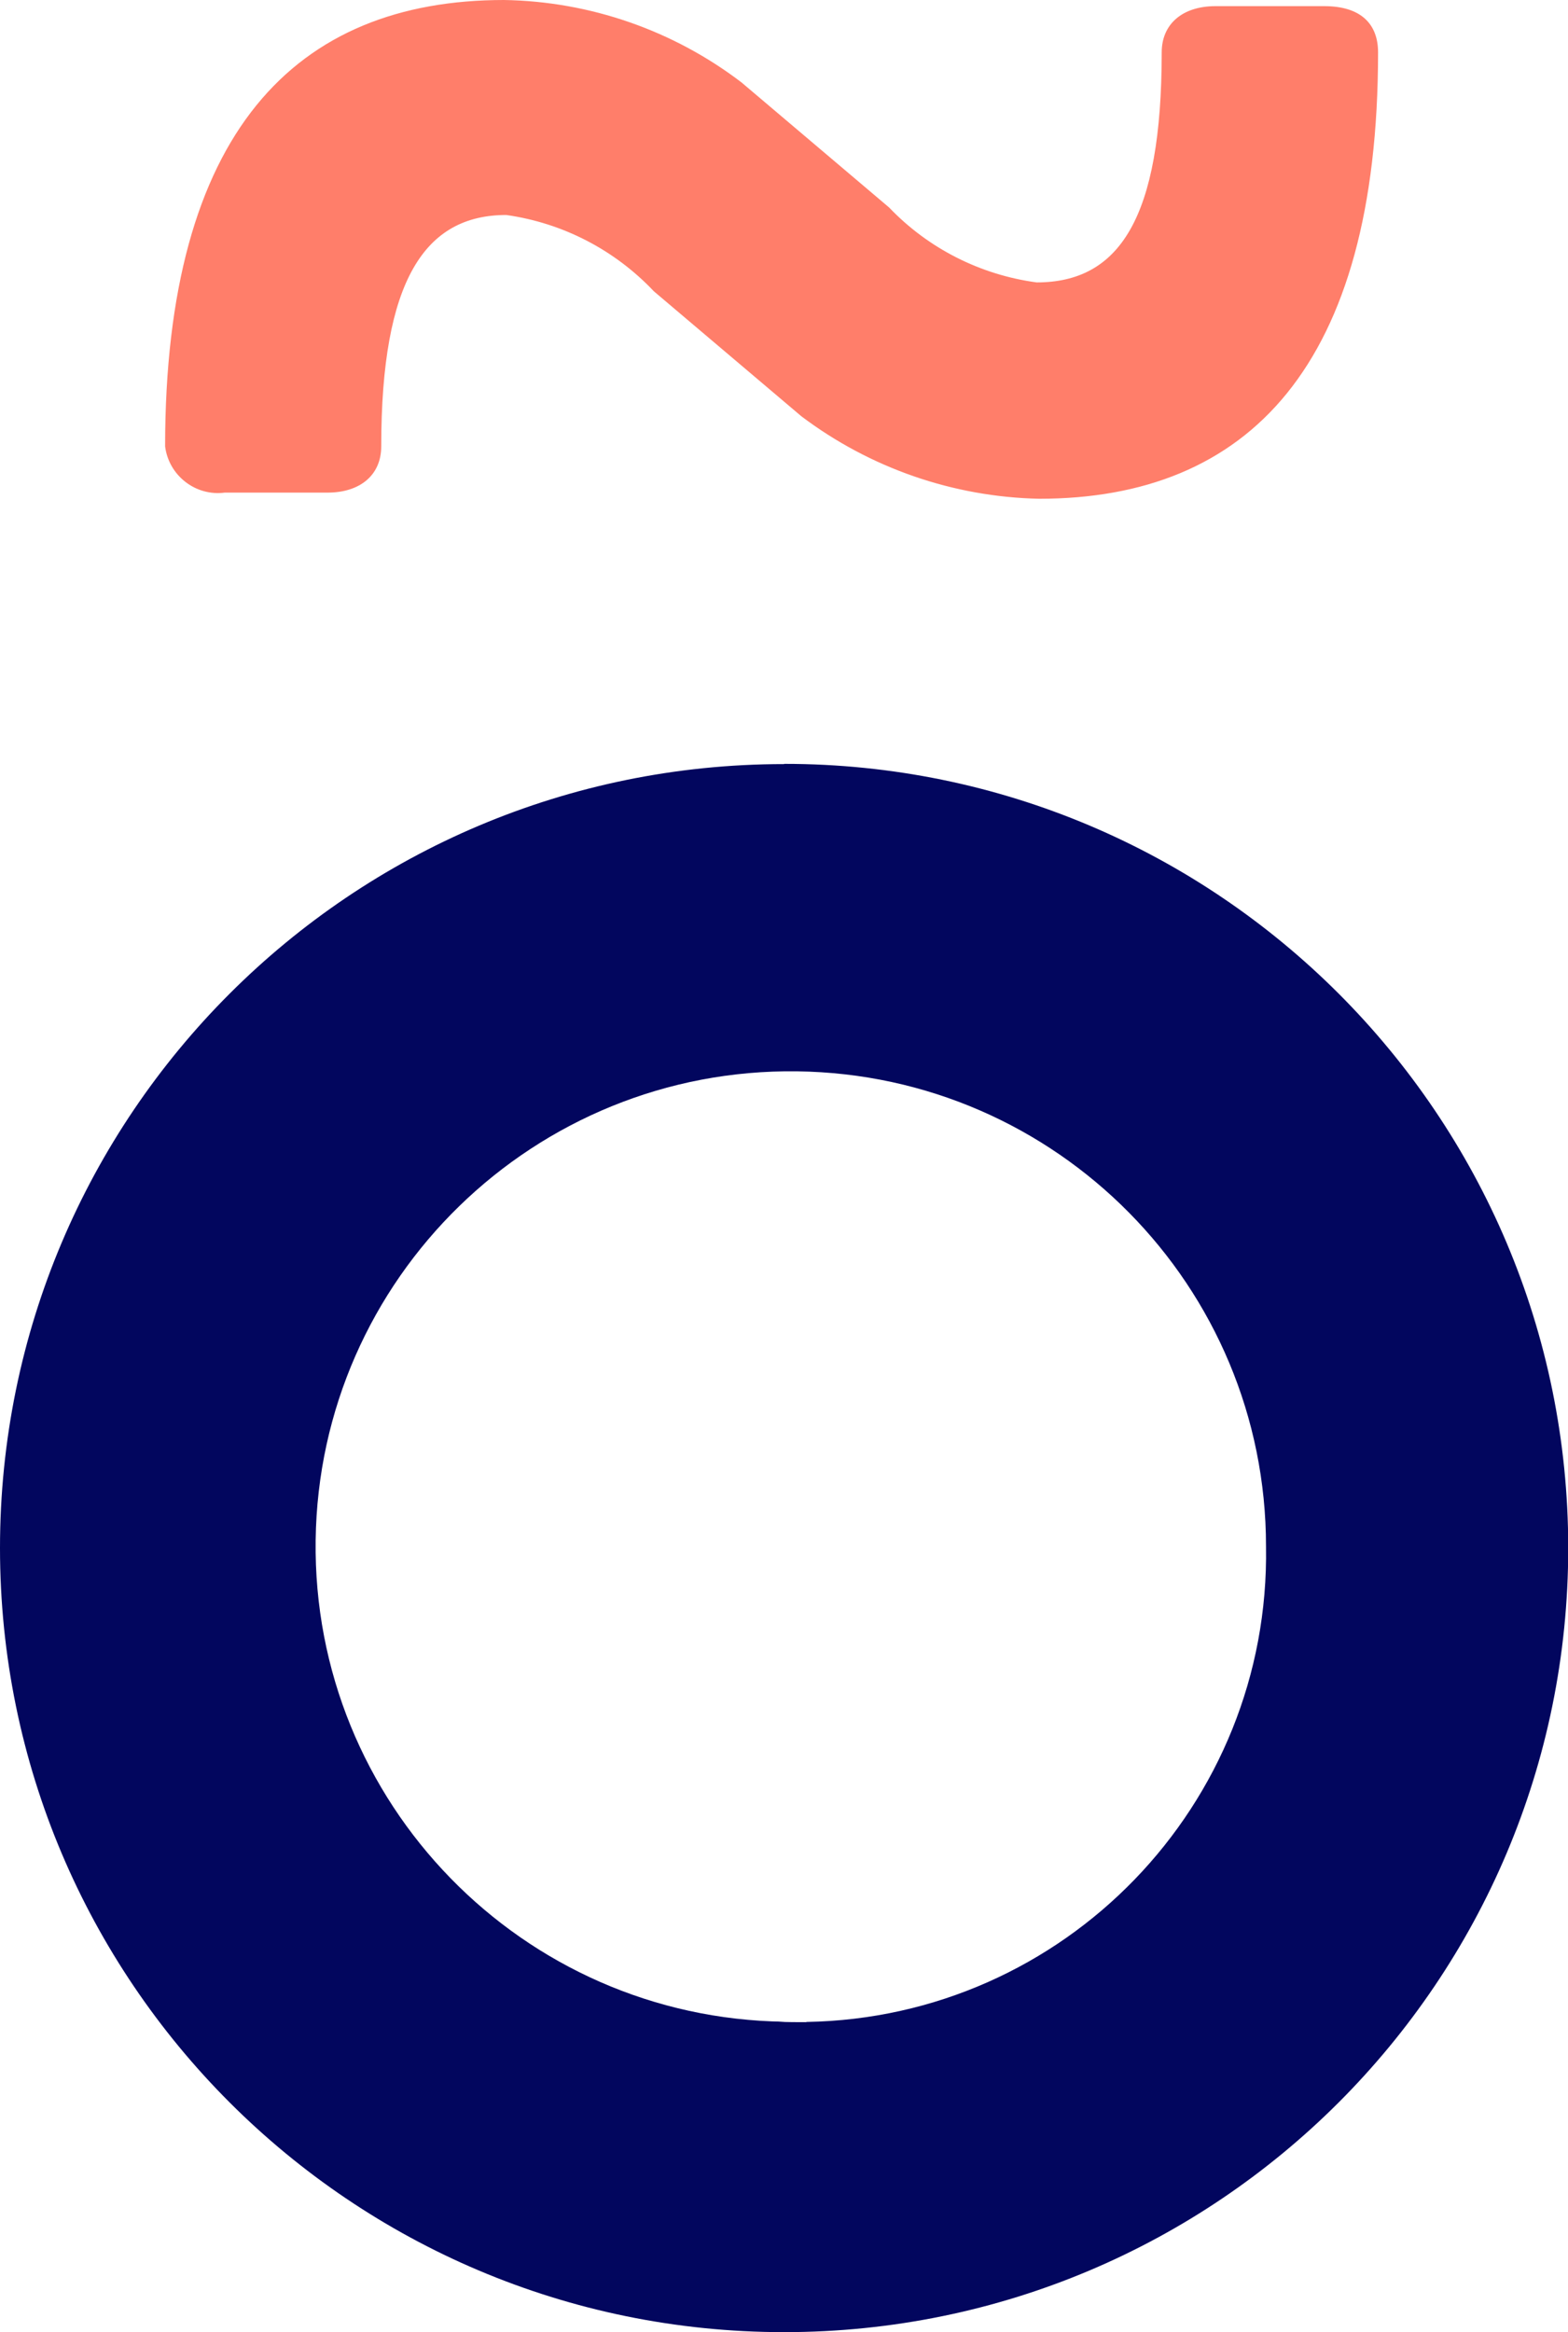 <?xml version="1.0" encoding="UTF-8"?>
<svg xmlns="http://www.w3.org/2000/svg" xmlns:xlink="http://www.w3.org/1999/xlink" id="Calque_1" data-name="Calque 1" viewBox="0 0 68.85 102.4">
  <defs>
    <style>
      .cls-1 {
        clip-path: url(#clippath);
      }

      .cls-2 {
        fill: none;
      }

      .cls-2, .cls-3, .cls-4 {
        stroke-width: 0px;
      }

      .cls-3 {
        fill: #ff7e6a;
      }

      .cls-4 {
        fill: #02065e;
      }
    </style>
    <clipPath id="clippath">
      <rect class="cls-2" x="0" width="68.85" height="102.4"></rect>
    </clipPath>
  </defs>
  <g class="cls-1">
    <g id="Groupe_11" data-name="Groupe 11">
      <path id="Tracé_1" data-name="Tracé 1" class="cls-3" d="m9.88,21.63h4.5c1.43,0,2.36-.77,2.36-2.03,0-7.3,1.92-10.16,5.49-10.16,2.48.35,4.76,1.53,6.48,3.35l6.48,5.49c3.01,2.27,6.66,3.54,10.44,3.62,9.17,0,14.88-5.82,14.88-19.6,0-1.26-.77-2.03-2.36-2.03h-4.78c-1.43,0-2.36.77-2.36,2.03,0,7.3-1.87,10.1-5.49,10.1-2.47-.33-4.76-1.49-6.48-3.29l-6.48-5.49C29.56,1.33,25.9.06,22.13,0,12.96,0,7.25,5.82,7.25,19.6c.16,1.28,1.34,2.2,2.62,2.03,0,0,0,0,.01,0"></path>
      <path id="Tracé_2" data-name="Tracé 2" class="cls-4" d="m34.43,33.55C15.41,33.55,0,48.96,0,67.97s15.41,34.43,34.43,34.43,34.43-15.41,34.43-34.43h0c0-19.01-15.41-34.43-34.42-34.43h0m.96,55.25c-.41,0-.82,0-1.23-.02h.28c-11.52-.15-20.74-9.62-20.59-21.14.15-11.52,9.62-20.74,21.14-20.59,11.41.15,20.59,9.44,20.59,20.86.19,11.34-8.84,20.69-20.18,20.88"></path>
    </g>
  </g>
</svg>
